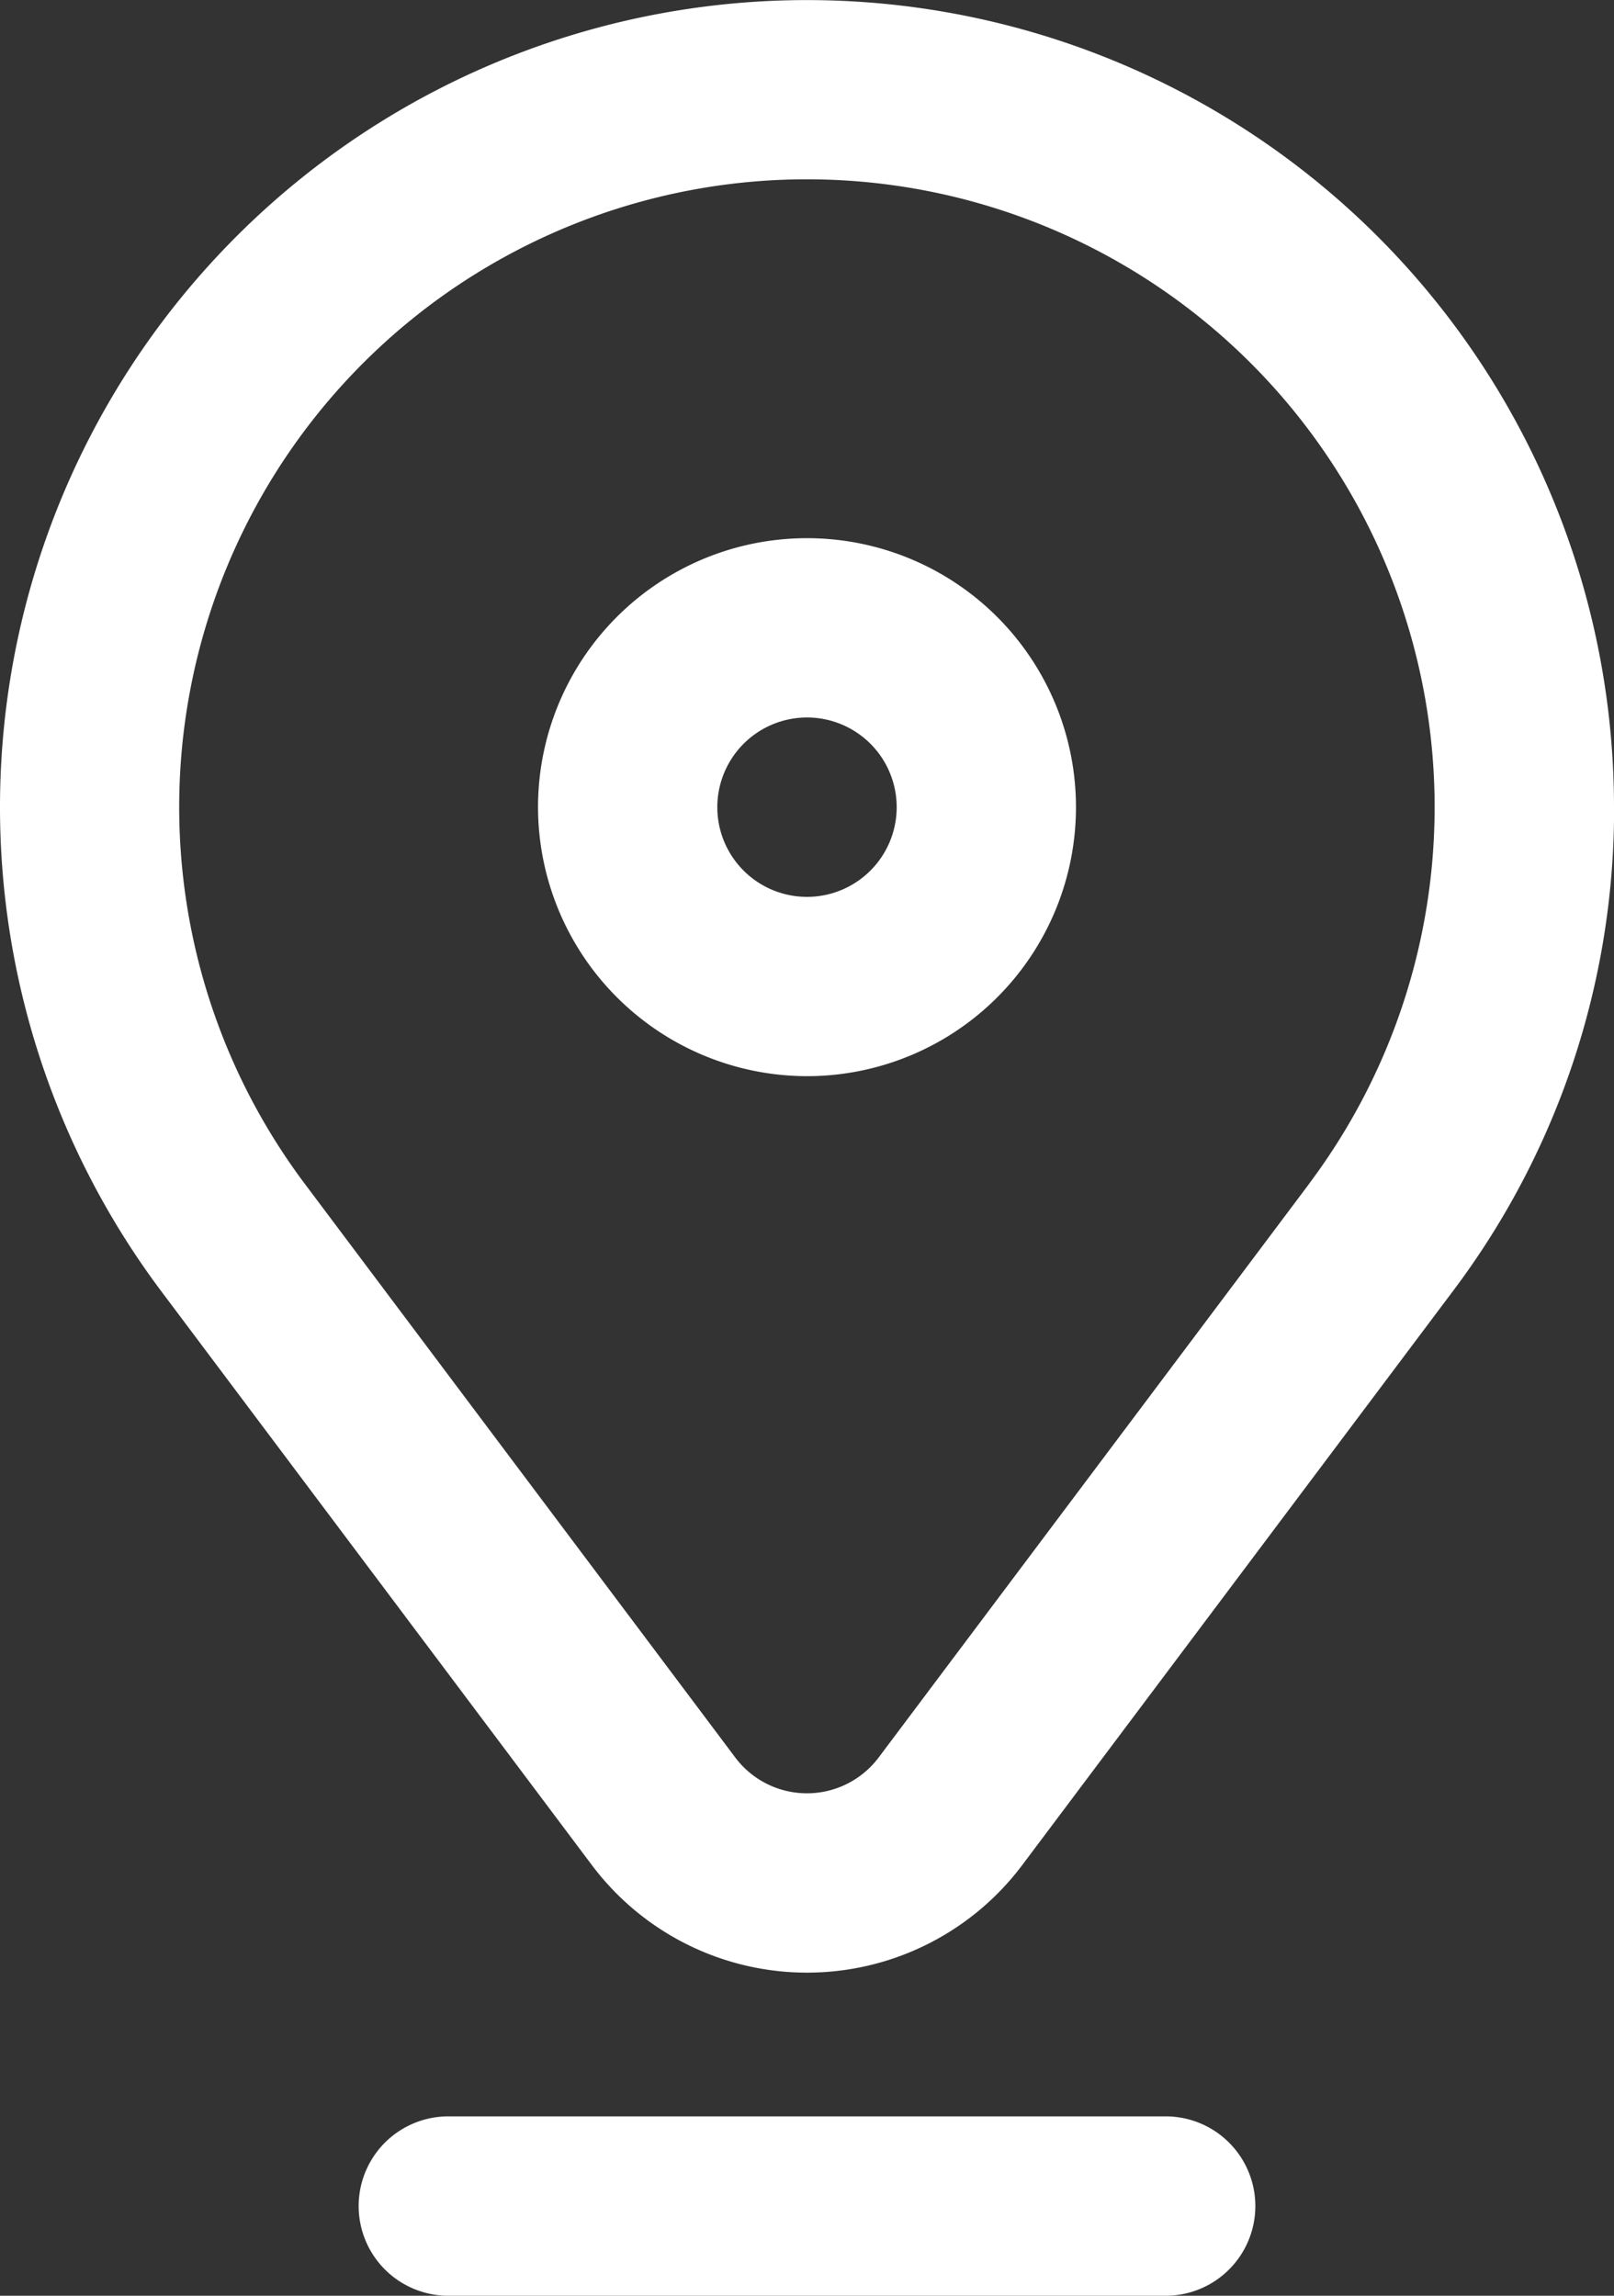<svg xmlns="http://www.w3.org/2000/svg" width="18.842" height="26.798" viewBox="0 0 18.842 26.798">
  <rect x="0" y="0" width="18.842" height="26.798" fill="#333333" stroke="none"/>
  <g id="Group_7340" data-name="Group 7340" transform="translate(-76)">
    <path id="Path_2590" data-name="Path 2590" d="M199.14,126.281a3.14,3.14,0,1,0-3.14-3.14A3.144,3.144,0,0,0,199.14,126.281Zm0-4.187a1.047,1.047,0,1,1-1.047,1.047A1.048,1.048,0,0,1,199.14,122.094Z" transform="translate(-113.719 -113.719)" fill="#fff"/>
    <path id="Path_2591" data-name="Path 2591" d="M94.842,9.421A9.421,9.421,0,1,0,77.88,15.069l5.028,6.7a3.141,3.141,0,0,0,5.027,0l5.028-6.7a9.342,9.342,0,0,0,1.88-5.648Zm-3.555,4.392-5.028,6.7a1.047,1.047,0,0,1-1.677,0l-5.028-6.7a7.328,7.328,0,1,1,11.732,0Z" transform="translate(0)" fill="#fff"/>
    <path id="Path_2592" data-name="Path 2592" d="M166.468,473.047A1.047,1.047,0,0,0,165.421,472h-8.374a1.047,1.047,0,0,0,0,2.094h8.374A1.047,1.047,0,0,0,166.468,473.047Z" transform="translate(-75.813 -447.296)" fill="#fff"/>
  </g>
</svg>
